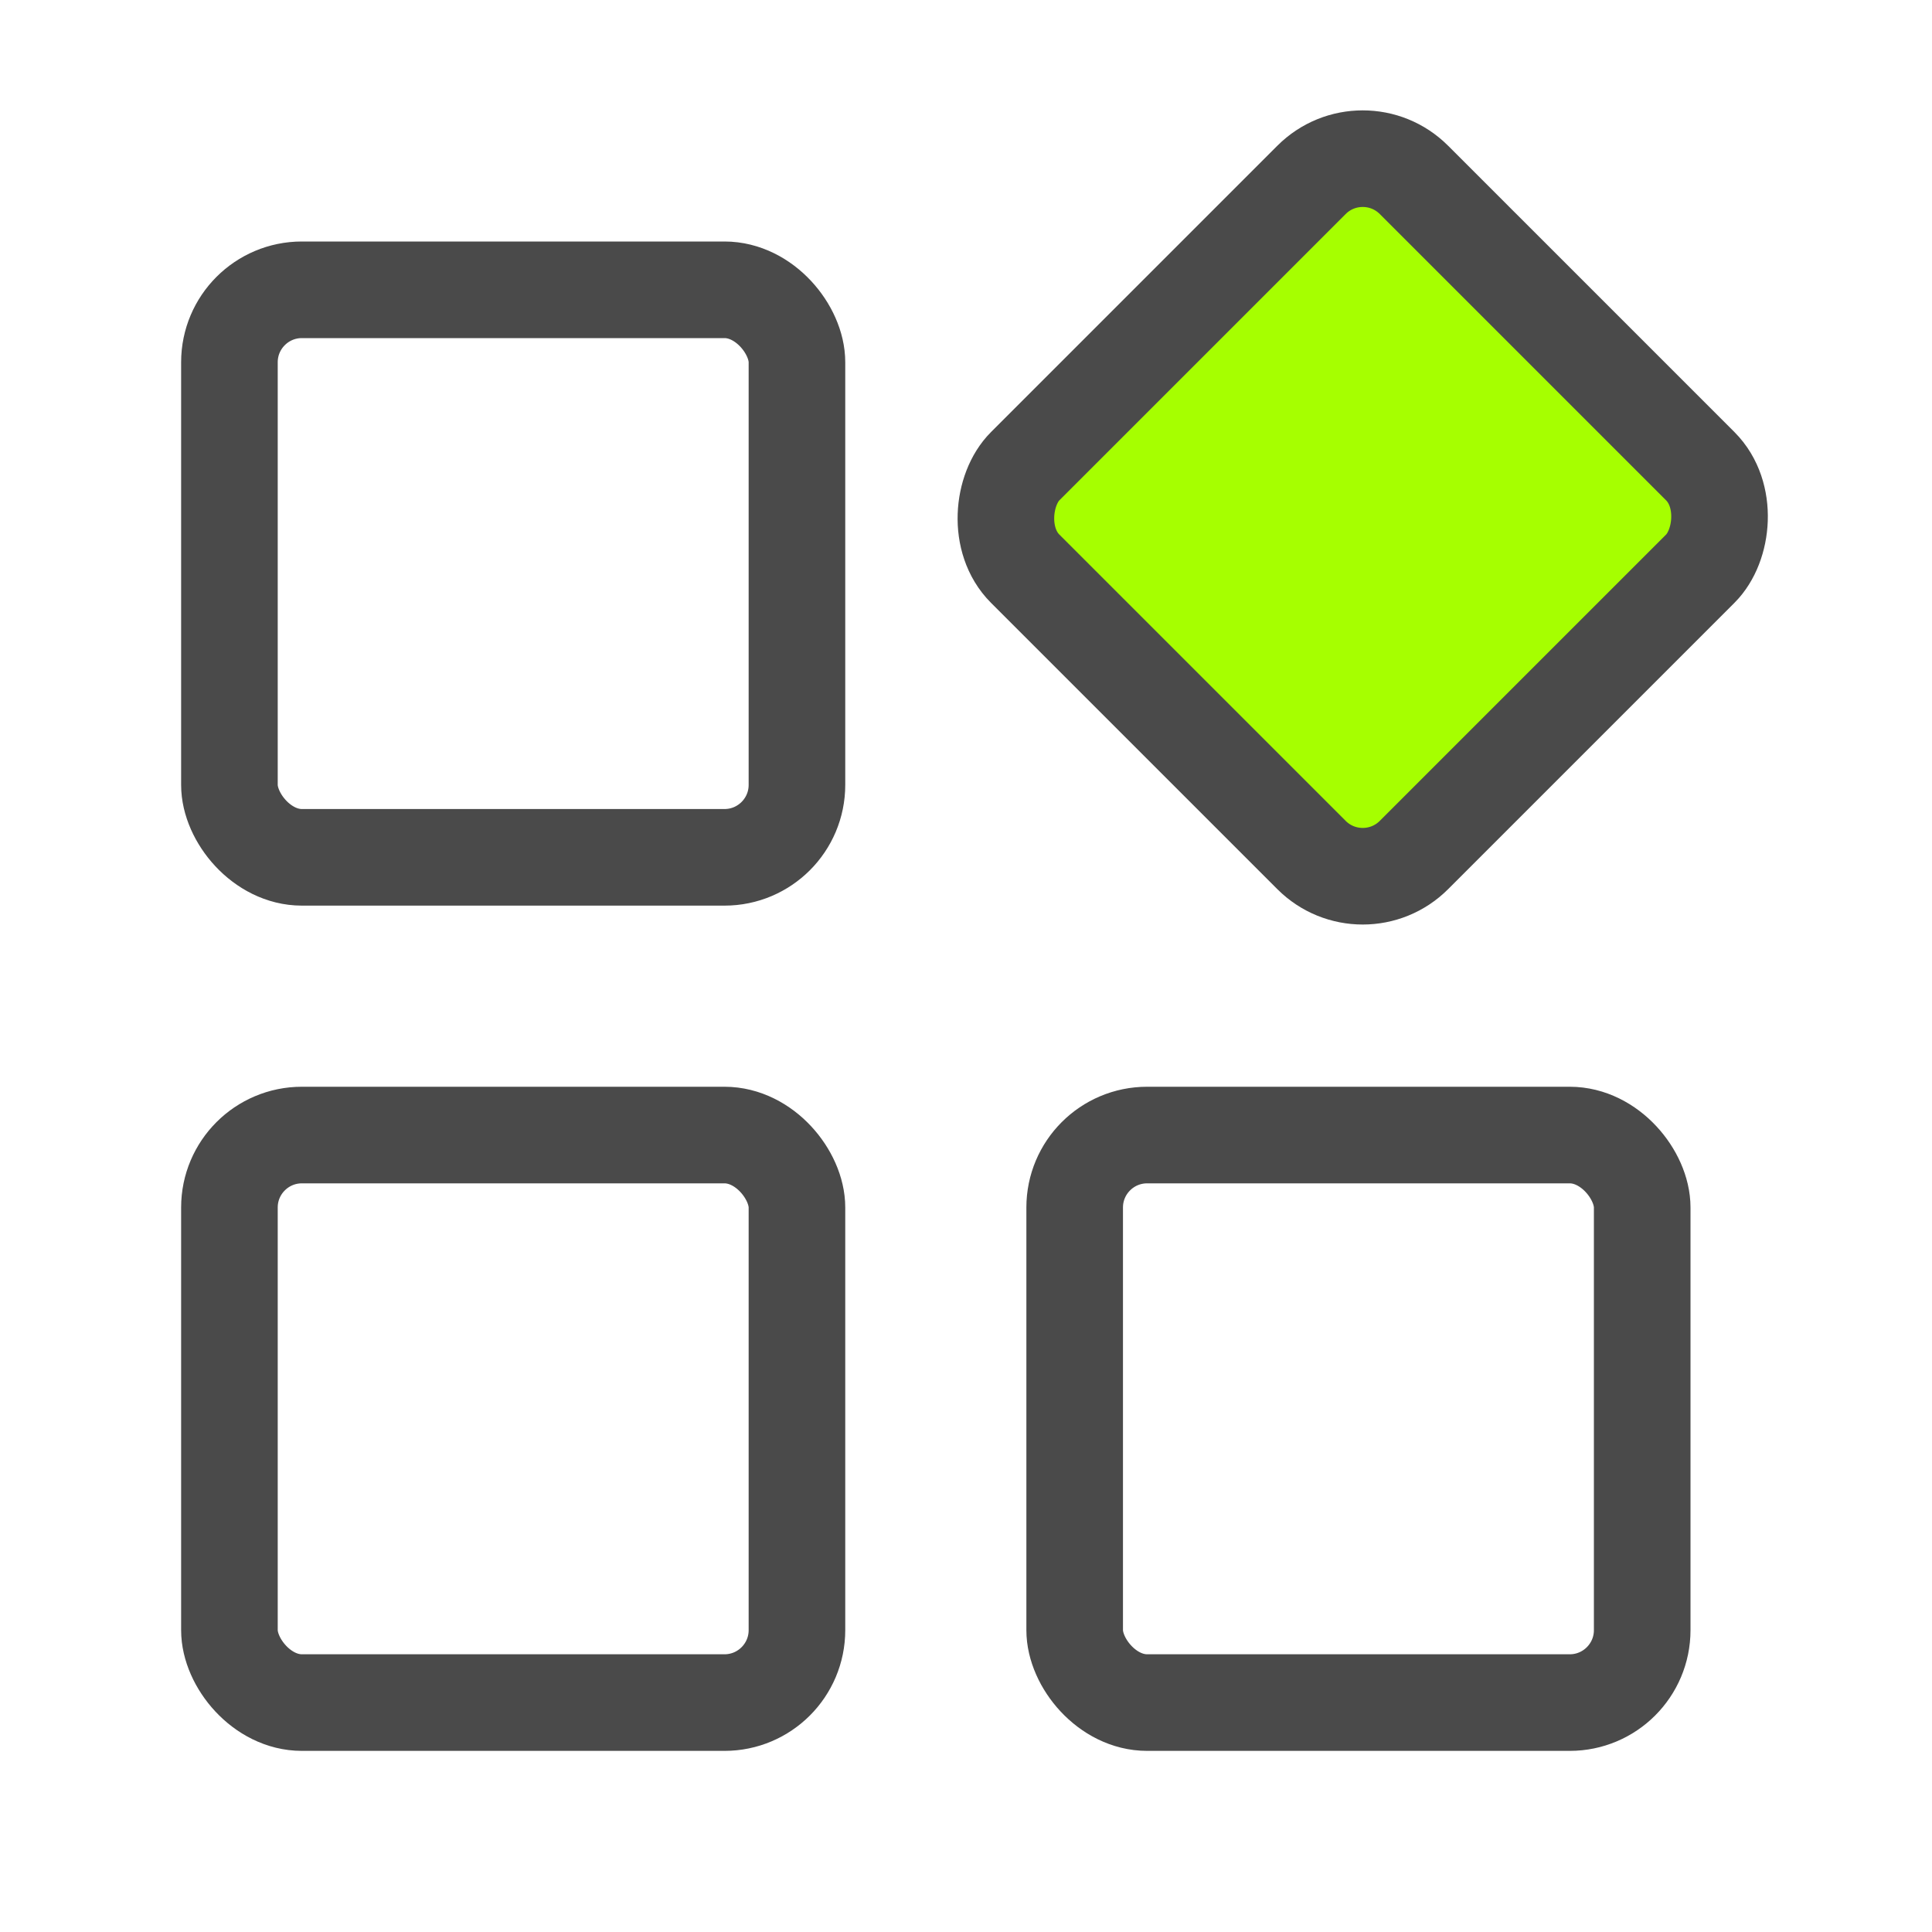 <svg width="32" height="32" viewBox="0 0 32 32" fill="none" xmlns="http://www.w3.org/2000/svg">
<rect x="3.8" y="4.8" width="9.4" height="9.4" rx="1.2" stroke="#4A4A4A" stroke-width="1.6"/>
<rect x="3.8" y="18.8" width="9.4" height="9.4" rx="1.2" stroke="#4A4A4A" stroke-width="1.6"/>
<rect x="17.8" y="18.8" width="9.4" height="9.4" rx="1.2" stroke="#4A4A4A" stroke-width="1.6"/>
<rect x="22.571" y="2.131" width="9.107" height="9.107" rx="1.2" transform="rotate(45 22.571 2.131)" fill="#A6FF00" stroke="#4A4A4A" stroke-width="1.6"/>
</svg>

